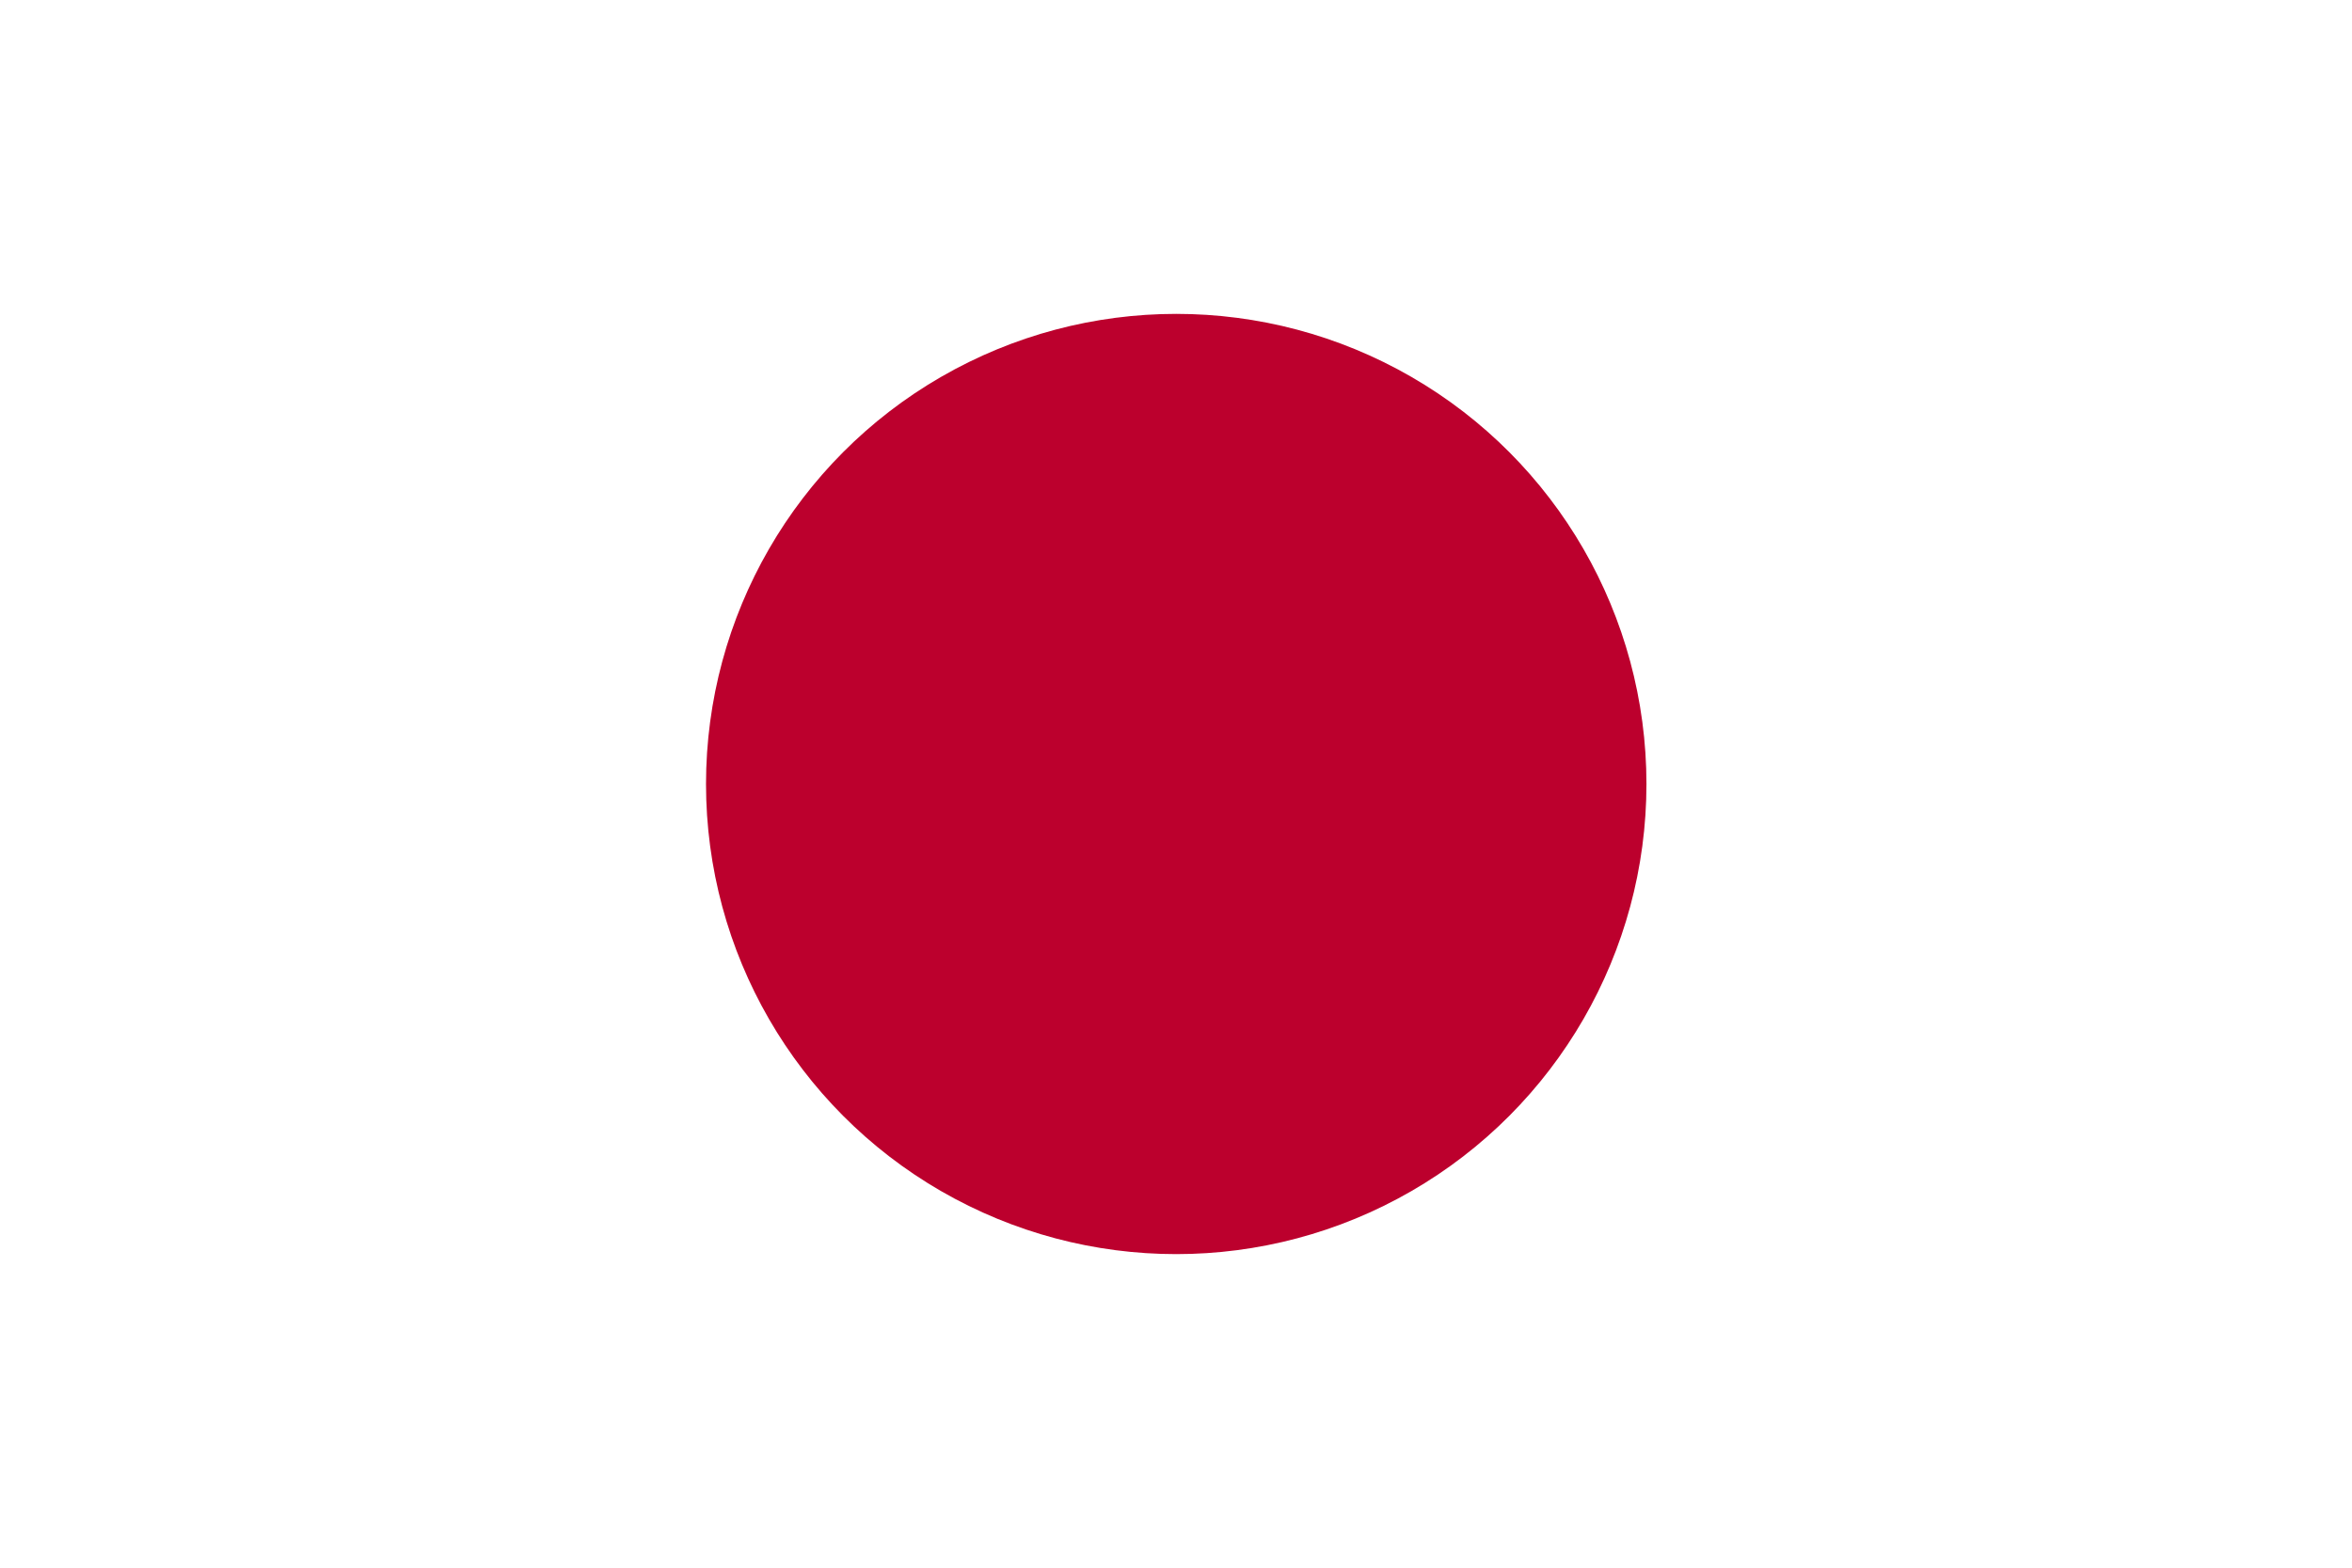 <svg xmlns="http://www.w3.org/2000/svg" viewBox="0 0 50.87 33.92"><defs><style>.cls-1{fill:#fff;}.cls-2{fill:#bc002d;}</style></defs><title>资源 2</title><g id="图层_2" data-name="图层 2"><g id="图层_1-2" data-name="图层 1"><rect class="cls-1" width="50.87" height="33.92"/><circle class="cls-2" cx="25.44" cy="16.96" r="10.17"/></g></g></svg>